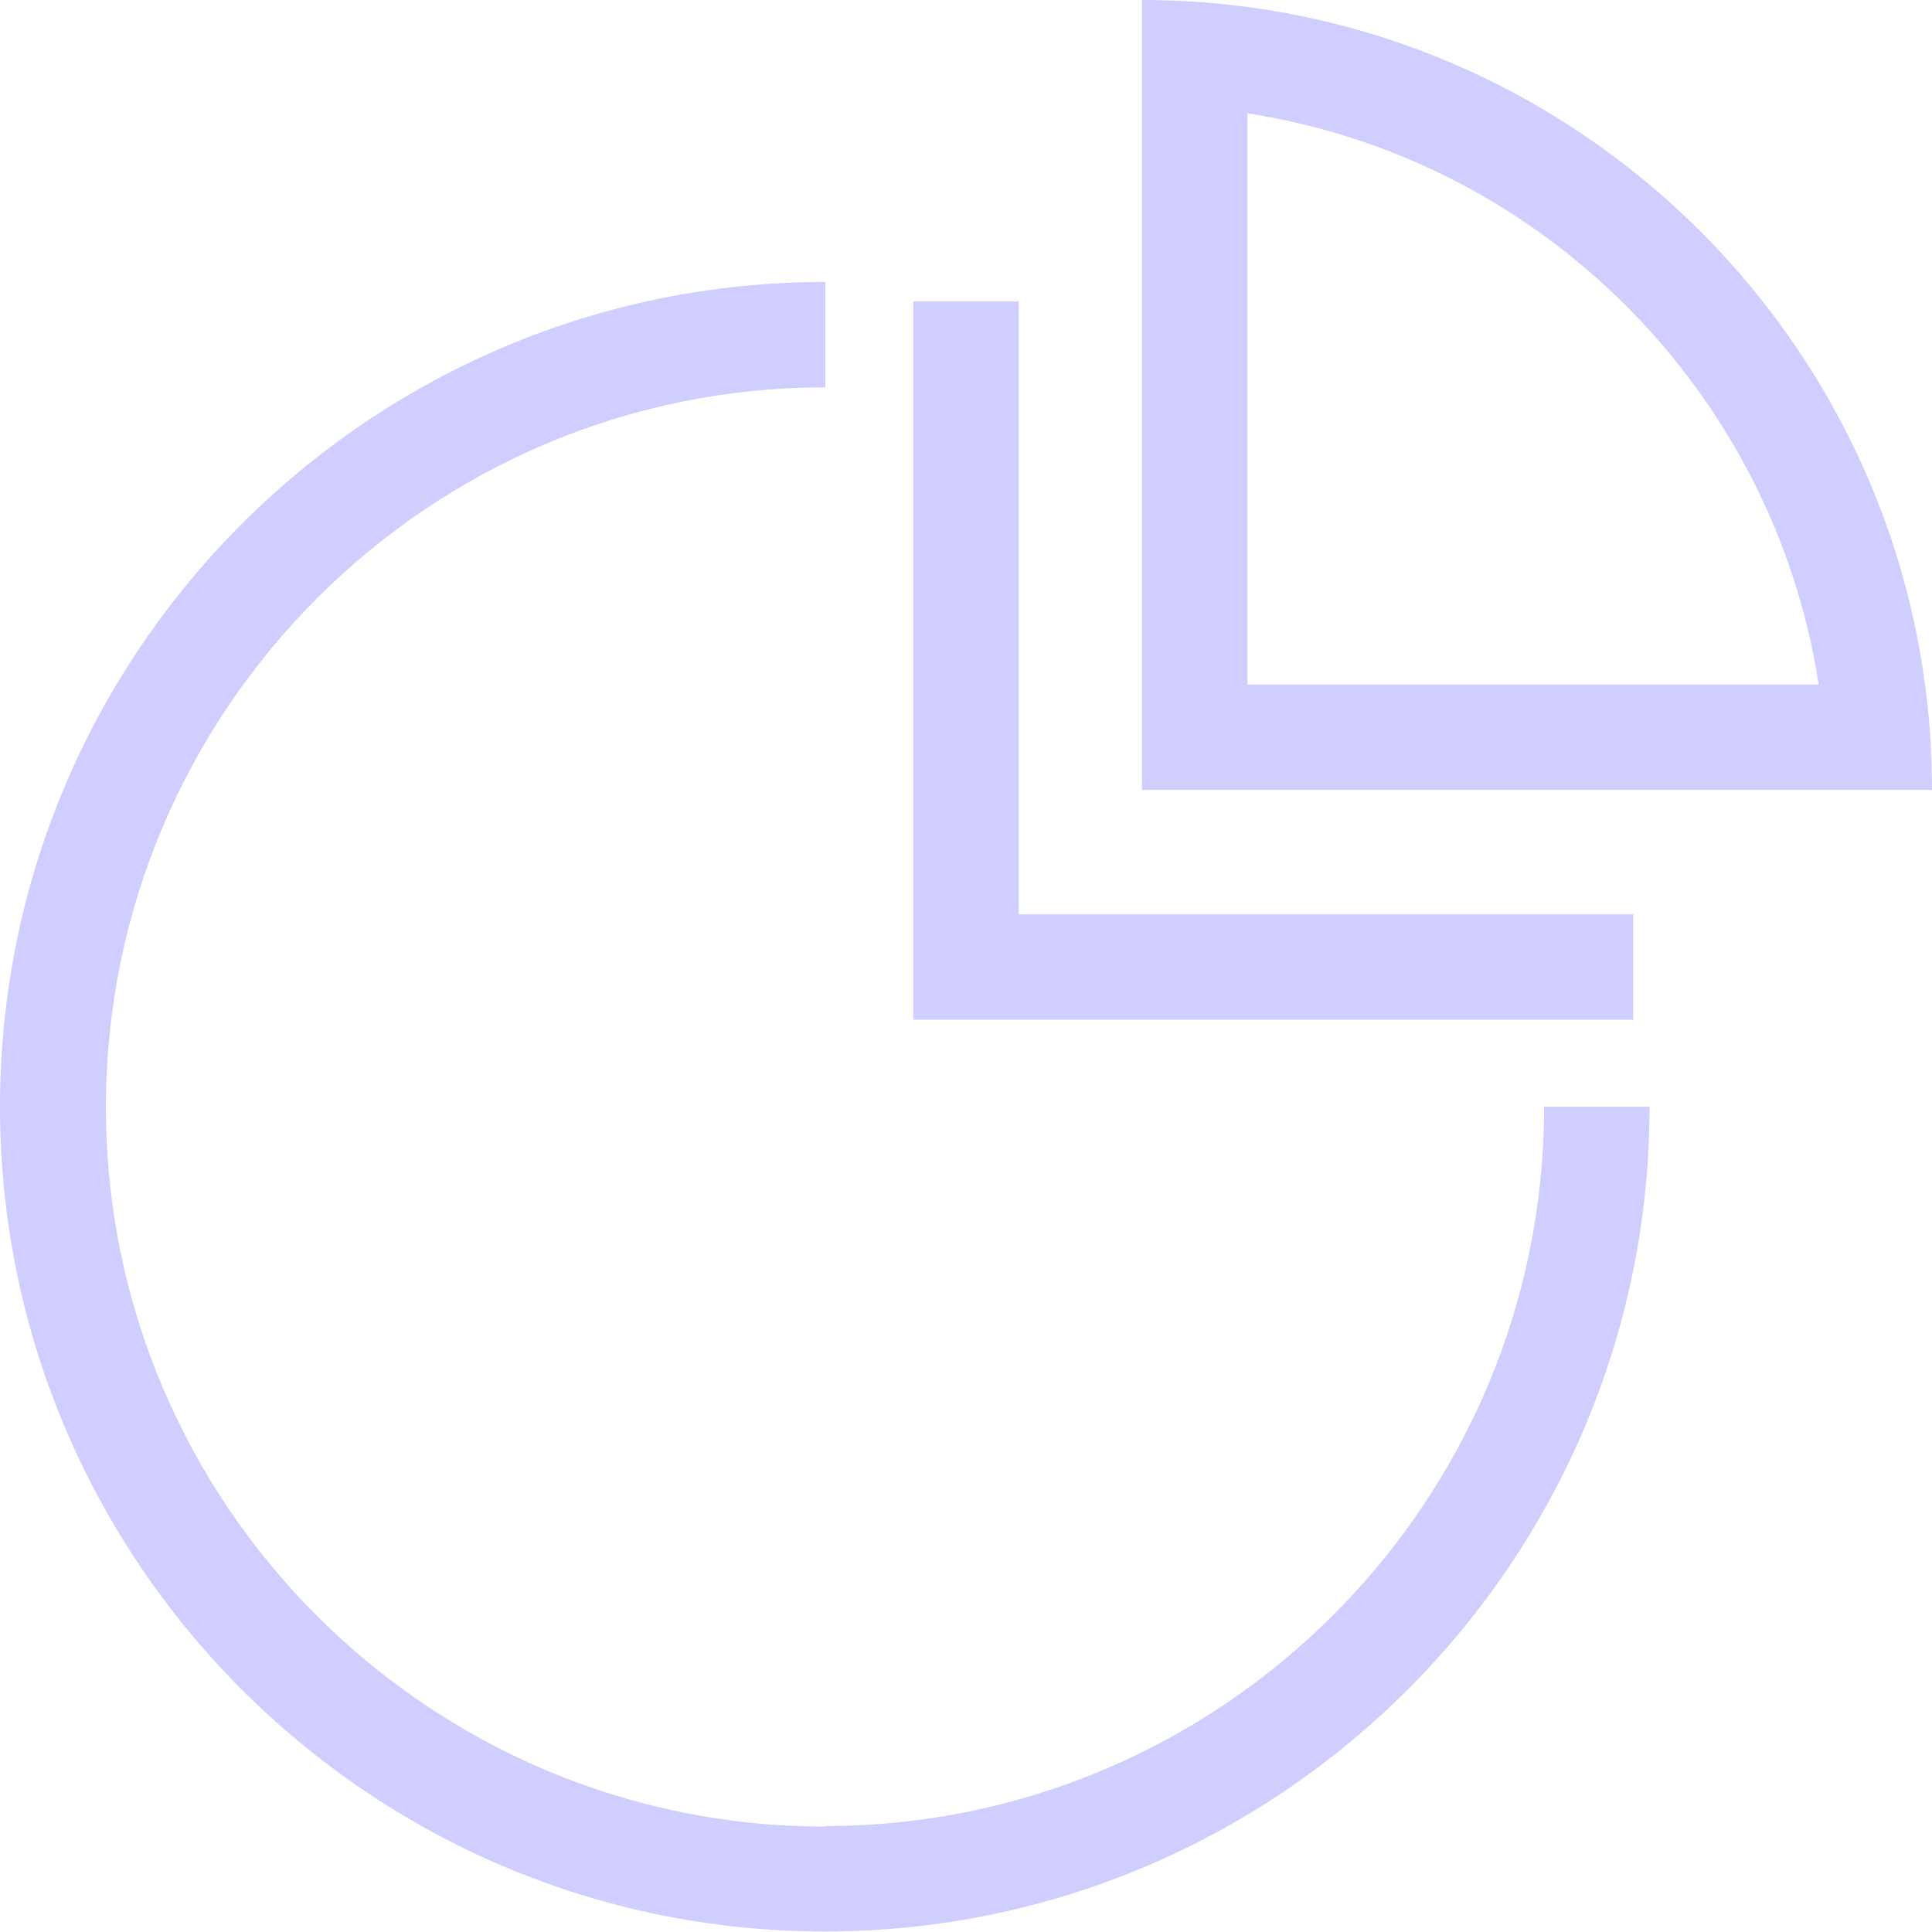 <?xml version="1.0" encoding="UTF-8"?>
<svg id="Layer_1" data-name="Layer 1" xmlns="http://www.w3.org/2000/svg" xmlns:xlink="http://www.w3.org/1999/xlink" viewBox="0 0 36.66 36.66">
  <defs>
    <style>
      .cls-1 {
        fill: none;
      }

      .cls-1, .cls-2 {
        stroke-width: 0px;
      }

      .cls-3 {
        clip-path: url(#clippath);
      }

      .cls-2 {
        fill: #cfceff;
      }
    </style>
    <clipPath id="clippath">
      <rect class="cls-1" y="0" width="36.66" height="36.65"/>
    </clipPath>
  </defs>
  <g class="cls-3">
    <g>
      <path class="cls-2" d="M15.66,34.66c-7.53,0-13.65-6.12-13.65-13.65S8.13,7.35,15.66,7.35v-2C7.02,5.35,0,12.37,0,21s7.02,15.65,15.65,15.65,15.65-7.02,15.65-15.65h-2c0,7.53-6.13,13.65-13.65,13.65"/>
      <polygon class="cls-2" points="30.99 17.35 19.33 17.35 19.33 5.72 17.33 5.72 17.33 19.35 30.99 19.35 30.99 17.35"/>
      <path class="cls-2" d="M21.67,0v14.99h14.99C36.66,6.72,29.95,0,21.67,0M23.67,2.15c5.57.86,9.98,5.27,10.84,10.84h-10.84V2.16h0Z"/>
    </g>
  </g>
</svg>